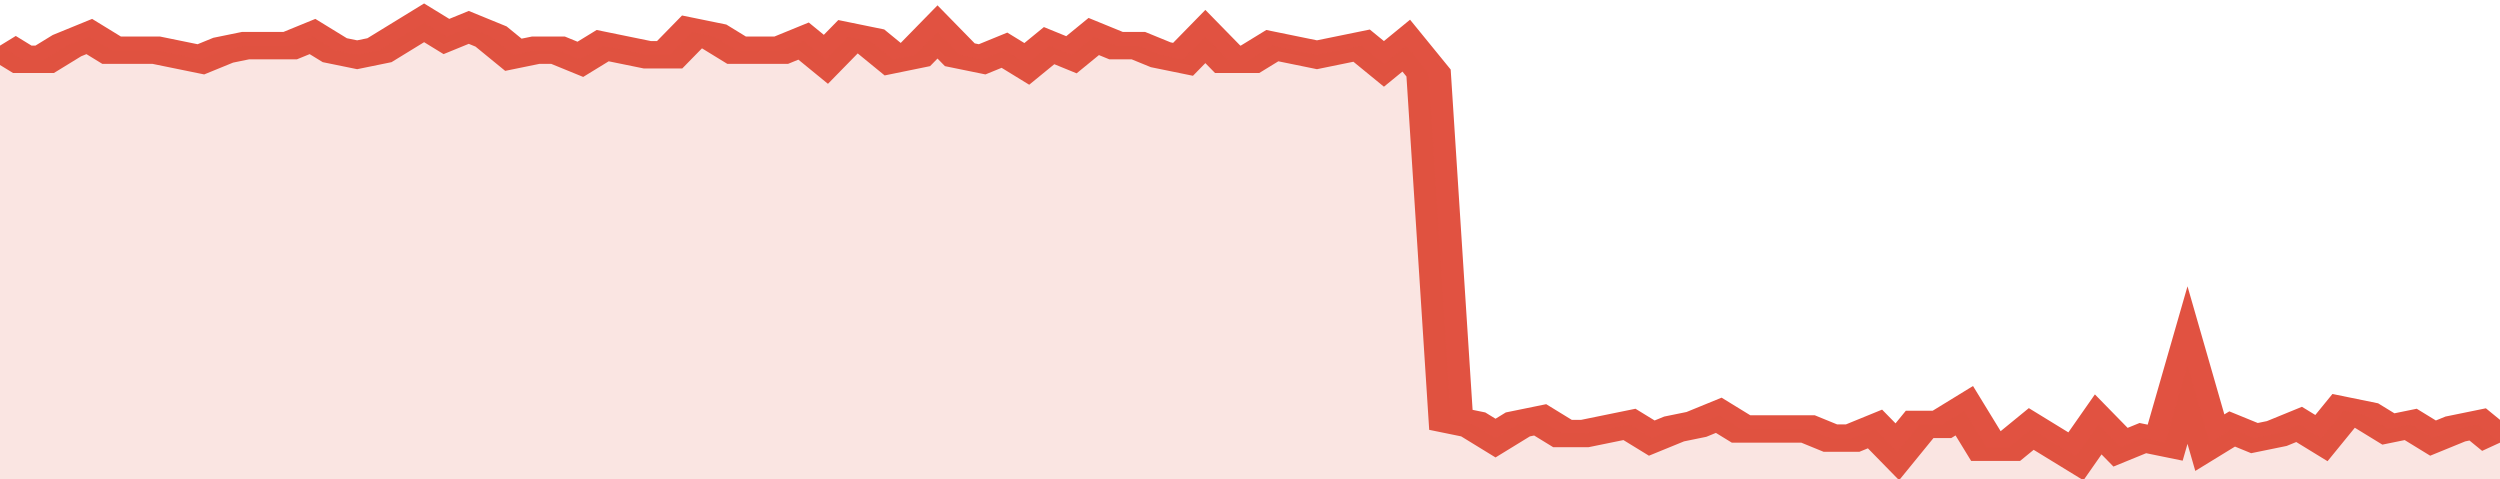 <svg xmlns="http://www.w3.org/2000/svg" viewBox="0 0 336 105" width="120" height="23" preserveAspectRatio="none">
				 <polyline fill="none" stroke="#E15241" stroke-width="6" points="0, 10 3, 13 6, 13 9, 10 12, 8 15, 11 18, 11 21, 11 24, 12 27, 13 30, 11 33, 10 36, 10 39, 10 42, 8 45, 11 48, 12 51, 11 54, 8 57, 5 60, 8 63, 6 66, 8 69, 12 72, 11 75, 11 78, 13 81, 10 84, 11 87, 12 90, 12 93, 7 96, 8 99, 11 102, 11 105, 11 108, 9 111, 13 114, 8 117, 9 120, 13 123, 12 126, 7 129, 12 132, 13 135, 11 138, 14 141, 10 144, 12 147, 8 150, 10 153, 10 156, 12 159, 13 162, 8 165, 13 168, 13 171, 10 174, 11 177, 12 180, 11 183, 10 186, 14 189, 10 192, 16 195, 92 198, 93 201, 96 204, 93 207, 92 210, 95 213, 95 216, 94 219, 93 222, 96 225, 94 228, 93 231, 91 234, 94 237, 94 240, 94 243, 94 246, 96 249, 96 252, 94 255, 99 258, 93 261, 93 264, 90 267, 98 270, 98 273, 94 276, 97 279, 100 282, 93 285, 98 288, 96 291, 97 294, 80 297, 97 300, 94 303, 96 306, 95 309, 93 312, 96 315, 90 318, 91 321, 94 324, 93 327, 96 330, 94 333, 93 336, 97 336, 97 "> </polyline>
				 <polygon fill="#E15241" opacity="0.15" points="0, 105 0, 10 3, 13 6, 13 9, 10 12, 8 15, 11 18, 11 21, 11 24, 12 27, 13 30, 11 33, 10 36, 10 39, 10 42, 8 45, 11 48, 12 51, 11 54, 8 57, 5 60, 8 63, 6 66, 8 69, 12 72, 11 75, 11 78, 13 81, 10 84, 11 87, 12 90, 12 93, 7 96, 8 99, 11 102, 11 105, 11 108, 9 111, 13 114, 8 117, 9 120, 13 123, 12 126, 7 129, 12 132, 13 135, 11 138, 14 141, 10 144, 12 147, 8 150, 10 153, 10 156, 12 159, 13 162, 8 165, 13 168, 13 171, 10 174, 11 177, 12 180, 11 183, 10 186, 14 189, 10 192, 16 195, 92 198, 93 201, 96 204, 93 207, 92 210, 95 213, 95 216, 94 219, 93 222, 96 225, 94 228, 93 231, 91 234, 94 237, 94 240, 94 243, 94 246, 96 249, 96 252, 94 255, 99 258, 93 261, 93 264, 90 267, 98 270, 98 273, 94 276, 97 279, 100 282, 93 285, 98 288, 96 291, 97 294, 80 297, 97 300, 94 303, 96 306, 95 309, 93 312, 96 315, 90 318, 91 321, 94 324, 93 327, 96 330, 94 333, 93 336, 97 336, 105 "></polygon>
			</svg>